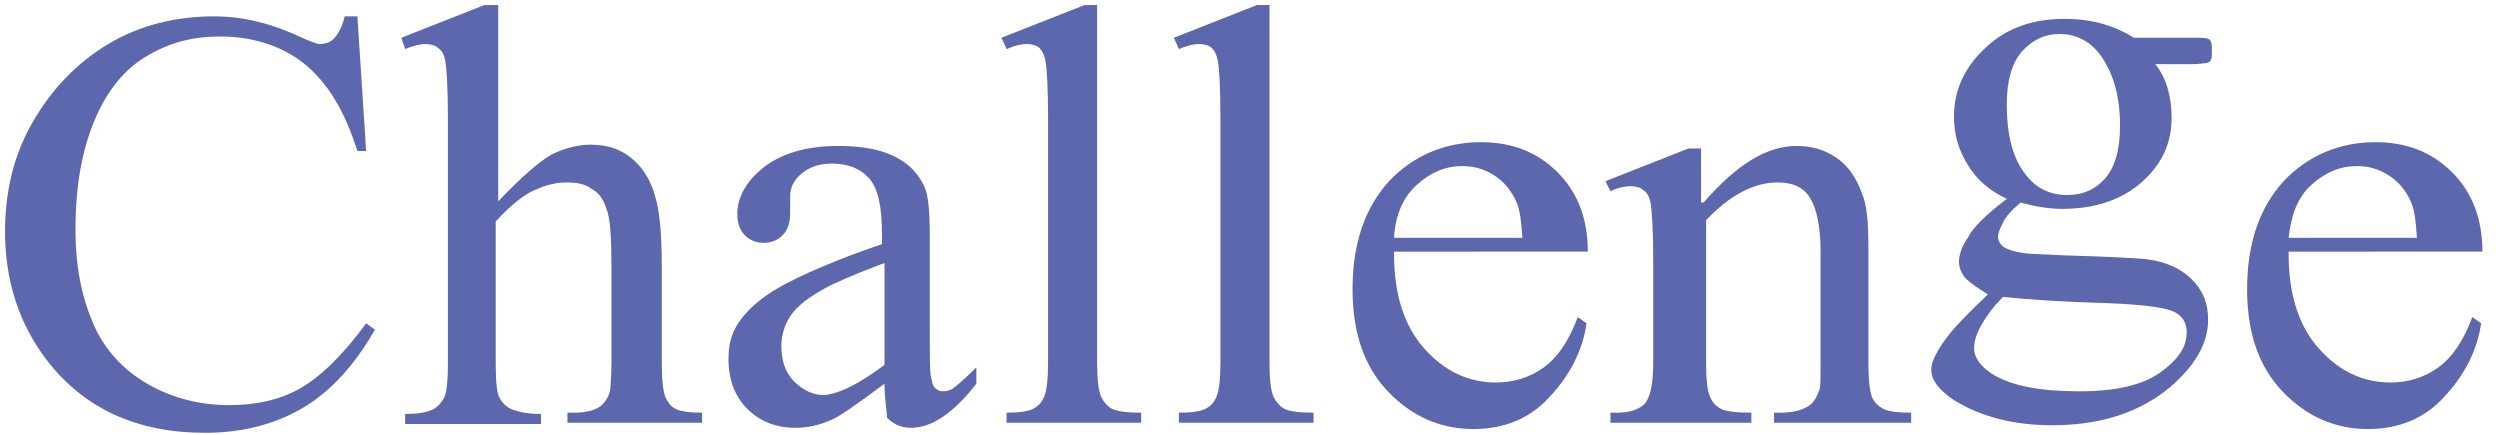 <?xml version="1.0" encoding="utf-8"?>
<!-- Generator: Adobe Illustrator 21.0.2, SVG Export Plug-In . SVG Version: 6.00 Build 0)  -->
<svg version="1.1" id="レイヤー_1" xmlns="http://www.w3.org/2000/svg" xmlns:xlink="http://www.w3.org/1999/xlink" x="0px"
	 y="0px" viewBox="0 0 198.7 34.6" style="enable-background:new 0 0 198.7 34.6;" xml:space="preserve">
<style type="text/css">
	.st0{fill:#5D67AD;}
</style>
<title>challenge</title>
<title>create</title>
<g>
	<path class="st0" d="M28.4,1.2L29.1,12h-0.7c-1-3.2-2.4-5.5-4.3-7c-1.8-1.4-4.1-2.1-6.6-2.1c-2.2,0-4.1,0.5-5.9,1.6
		C9.9,5.5,8.5,7.2,7.5,9.6S6,14.8,6,18.3c0,2.9,0.5,5.3,1.4,7.4c0.9,2.1,2.4,3.7,4.3,4.8c1.9,1.1,4.1,1.7,6.5,1.7
		c2.1,0,4-0.4,5.6-1.3c1.6-0.9,3.4-2.6,5.3-5.2l0.7,0.5c-1.6,2.8-3.5,4.9-5.7,6.2c-2.2,1.3-4.8,2-7.8,2c-5.4,0-9.6-1.9-12.6-5.8
		c-2.2-2.9-3.3-6.3-3.3-10.2c0-3.2,0.7-6.1,2.2-8.7c1.5-2.6,3.5-4.7,6-6.2s5.4-2.2,8.4-2.2c2.4,0,4.7,0.6,7,1.7
		c0.7,0.3,1.2,0.5,1.4,0.5c0.4,0,0.8-0.1,1.1-0.4c0.4-0.4,0.7-1,0.9-1.8H28.4z"/>
	<path class="st0" d="M39.6,0.4V16c1.8-1.9,3.2-3.1,4.2-3.7c1-0.5,2.1-0.8,3.1-0.8c1.3,0,2.3,0.3,3.2,1c0.9,0.7,1.6,1.7,2,3.2
		c0.3,1,0.5,2.8,0.5,5.5v7.6c0,1.4,0.1,2.3,0.3,2.8c0.2,0.4,0.4,0.7,0.8,0.9c0.4,0.2,1.1,0.3,2.1,0.3v0.8H45.1v-0.8h0.5
		c1,0,1.7-0.2,2.1-0.5c0.4-0.3,0.7-0.8,0.8-1.3c0-0.2,0.1-1,0.1-2.2v-7.6c0-2.3-0.1-3.9-0.4-4.6c-0.2-0.7-0.6-1.3-1.2-1.6
		c-0.5-0.4-1.2-0.5-2-0.5c-0.8,0-1.6,0.2-2.5,0.6s-1.9,1.2-3.1,2.5v11.3c0,1.5,0.1,2.4,0.3,2.7c0.2,0.4,0.5,0.7,0.9,0.9
		c0.5,0.2,1.2,0.4,2.4,0.4v0.8H32.2v-0.8c1,0,1.7-0.1,2.3-0.4c0.3-0.2,0.6-0.5,0.8-0.9c0.2-0.4,0.3-1.3,0.3-2.7V9.4
		c0-2.4-0.1-3.9-0.2-4.5c-0.1-0.6-0.3-0.9-0.6-1.1c-0.2-0.2-0.6-0.3-1-0.3c-0.3,0-0.9,0.1-1.6,0.4L31.9,3l6.6-2.6H39.6z"/>
	<path class="st0" d="M70.3,30.5c-2.3,1.7-3.7,2.7-4.3,2.9c-0.9,0.4-1.8,0.6-2.8,0.6c-1.5,0-2.8-0.5-3.8-1.5c-1-1-1.5-2.3-1.5-4
		c0-1,0.2-1.9,0.7-2.7c0.7-1.1,1.8-2.1,3.4-3c1.6-0.9,4.3-2.1,8.1-3.4v-0.8c0-2.1-0.3-3.6-1-4.4c-0.7-0.8-1.7-1.2-3-1.2
		c-1,0-1.8,0.3-2.4,0.8c-0.6,0.5-0.9,1.1-0.9,1.8l0,1.4c0,0.7-0.2,1.3-0.6,1.7c-0.4,0.4-0.9,0.6-1.5,0.6c-0.6,0-1.1-0.2-1.5-0.6
		c-0.4-0.4-0.6-1-0.6-1.7c0-1.3,0.7-2.6,2.1-3.7c1.4-1.1,3.4-1.7,5.9-1.7c2,0,3.6,0.3,4.8,1c0.9,0.5,1.6,1.2,2.1,2.3
		c0.3,0.7,0.4,2,0.4,4.1v7.3c0,2,0,3.3,0.1,3.7c0.1,0.5,0.2,0.8,0.4,0.9c0.2,0.2,0.4,0.2,0.6,0.2c0.3,0,0.5-0.1,0.7-0.2
		c0.3-0.2,1-0.8,1.9-1.7v1.3c-1.8,2.3-3.5,3.5-5.2,3.5c-0.8,0-1.4-0.3-1.9-0.8C70.5,32.7,70.3,31.8,70.3,30.5z M70.3,29v-8.1
		c-2.4,0.9-4,1.6-4.7,2c-1.3,0.7-2.2,1.4-2.7,2.1c-0.5,0.7-0.8,1.6-0.8,2.5c0,1.1,0.3,2.1,1,2.8c0.7,0.7,1.5,1.1,2.4,1.1
		C66.7,31.3,68.3,30.5,70.3,29z"/>
	<path class="st0" d="M87.2,0.4v28.4c0,1.3,0.1,2.2,0.3,2.7c0.2,0.4,0.5,0.8,0.9,1c0.4,0.2,1.2,0.3,2.3,0.3v0.8H80v-0.8
		c1,0,1.7-0.1,2.1-0.3c0.4-0.2,0.7-0.5,0.9-1c0.2-0.5,0.3-1.4,0.3-2.7V9.3c0-2.4-0.1-3.9-0.2-4.4c-0.1-0.6-0.3-0.9-0.5-1.1
		c-0.2-0.2-0.6-0.3-1-0.3c-0.4,0-0.9,0.1-1.6,0.4L79.6,3l6.6-2.6H87.2z"/>
	<path class="st0" d="M100.9,0.4v28.4c0,1.3,0.1,2.2,0.3,2.7c0.2,0.4,0.5,0.8,0.9,1c0.4,0.2,1.2,0.3,2.3,0.3v0.8H93.7v-0.8
		c1,0,1.7-0.1,2.1-0.3c0.4-0.2,0.7-0.5,0.9-1c0.2-0.5,0.3-1.4,0.3-2.7V9.3c0-2.4-0.1-3.9-0.2-4.4c-0.1-0.6-0.3-0.9-0.5-1.1
		c-0.2-0.2-0.6-0.3-1-0.3c-0.4,0-0.9,0.1-1.6,0.4L93.3,3l6.6-2.6H100.9z"/>
	<path class="st0" d="M110.8,20.2c0,3.2,0.8,5.7,2.4,7.5c1.6,1.8,3.5,2.7,5.7,2.7c1.4,0,2.7-0.4,3.8-1.2s2-2.1,2.7-4l0.7,0.5
		c-0.3,2.1-1.3,4.1-2.9,5.8c-1.6,1.8-3.7,2.6-6.1,2.6c-2.6,0-4.9-1-6.8-3c-1.9-2-2.8-4.7-2.8-8.1c0-3.7,1-6.5,2.9-8.6
		c1.9-2,4.4-3.1,7.3-3.1c2.5,0,4.5,0.8,6.1,2.4c1.6,1.6,2.4,3.7,2.4,6.3H110.8z M110.8,18.9H121c-0.1-1.4-0.2-2.3-0.5-2.9
		c-0.4-0.9-1-1.6-1.8-2.1c-0.8-0.5-1.6-0.7-2.5-0.7c-1.3,0-2.5,0.5-3.6,1.5S110.9,17.1,110.8,18.9z"/>
	<path class="st0" d="M135.4,16.1c2.6-3,5-4.5,7.4-4.5c1.2,0,2.2,0.3,3.1,0.9c0.9,0.6,1.6,1.5,2.1,2.9c0.4,0.9,0.5,2.4,0.5,4.3v9.1
		c0,1.4,0.1,2.3,0.3,2.8c0.2,0.4,0.5,0.7,0.9,0.9c0.4,0.2,1.1,0.3,2.2,0.3v0.8h-10.9v-0.8h0.5c1,0,1.7-0.2,2.2-0.5s0.7-0.8,0.9-1.3
		c0.1-0.2,0.1-1,0.1-2.2V20c0-1.9-0.3-3.4-0.8-4.2c-0.5-0.9-1.4-1.3-2.6-1.3c-1.9,0-3.8,1-5.7,3v11.3c0,1.4,0.1,2.3,0.3,2.7
		c0.2,0.5,0.5,0.8,0.9,1c0.4,0.2,1.2,0.3,2.4,0.3v0.8H128v-0.8h0.5c1.1,0,1.9-0.3,2.3-0.8c0.4-0.6,0.6-1.6,0.6-3.2v-7.9
		c0-2.6-0.1-4.1-0.2-4.7c-0.1-0.6-0.3-0.9-0.6-1.1c-0.2-0.2-0.6-0.3-1-0.3c-0.4,0-1,0.1-1.6,0.4l-0.4-0.8l6.6-2.6h1V16.1z"/>
	<path class="st0" d="M159.5,15.8c-1.3-0.6-2.4-1.5-3.1-2.7c-0.7-1.1-1.1-2.4-1.1-3.8c0-2.1,0.8-3.9,2.5-5.5s3.8-2.3,6.3-2.3
		c2.1,0,3.9,0.5,5.5,1.5h4.7c0.7,0,1.1,0,1.2,0.1c0.1,0,0.2,0.1,0.2,0.2c0.1,0.1,0.1,0.4,0.1,0.7c0,0.4,0,0.7-0.1,0.8
		c0,0.1-0.1,0.1-0.3,0.2c-0.1,0-0.5,0.1-1.2,0.1h-2.9c0.9,1.1,1.3,2.6,1.3,4.3c0,2-0.8,3.7-2.4,5.1c-1.6,1.4-3.7,2.1-6.3,2.1
		c-1.1,0-2.2-0.2-3.3-0.5c-0.7,0.6-1.2,1.1-1.4,1.6c-0.2,0.4-0.4,0.8-0.4,1.1c0,0.3,0.1,0.5,0.4,0.8c0.3,0.2,0.8,0.4,1.6,0.5
		c0.4,0.1,1.6,0.1,3.4,0.2c3.3,0.1,5.4,0.2,6.4,0.3c1.5,0.2,2.7,0.7,3.6,1.6s1.3,1.9,1.3,3.2c0,1.8-0.9,3.4-2.6,5
		c-2.5,2.3-5.8,3.4-9.8,3.4c-3.1,0-5.7-0.7-7.8-2c-1.2-0.8-1.8-1.6-1.8-2.4c0-0.4,0.1-0.7,0.3-1.1c0.3-0.6,0.8-1.4,1.7-2.4
		c0.1-0.1,0.9-1,2.5-2.5c-0.8-0.5-1.4-0.9-1.8-1.3c-0.3-0.4-0.5-0.8-0.5-1.3c0-0.5,0.2-1.2,0.7-1.9
		C156.8,18.1,157.8,17.1,159.5,15.8z M159.2,23.6c-0.8,0.8-1.3,1.5-1.7,2.2c-0.4,0.7-0.6,1.3-0.6,1.9c0,0.7,0.5,1.4,1.4,2
		c1.6,1,3.9,1.4,7,1.4c2.9,0,5-0.5,6.4-1.5c1.4-1,2.1-2,2.1-3.2c0-0.8-0.4-1.4-1.2-1.7c-0.8-0.3-2.5-0.5-5-0.6
		C163.9,24,161.2,23.8,159.2,23.6z M163.7,2.7c-1.2,0-2.2,0.5-3,1.4s-1.2,2.3-1.2,4.2c0,2.5,0.5,4.4,1.6,5.7c0.8,1,1.9,1.5,3.2,1.5
		c1.2,0,2.2-0.4,3-1.3c0.8-0.9,1.2-2.3,1.2-4.2c0-2.5-0.6-4.4-1.7-5.8C166,3.2,164.9,2.7,163.7,2.7z"/>
	<path class="st0" d="M181.9,20.2c0,3.2,0.8,5.7,2.4,7.5c1.6,1.8,3.5,2.7,5.7,2.7c1.4,0,2.7-0.4,3.8-1.2s2-2.1,2.7-4l0.7,0.5
		c-0.3,2.1-1.3,4.1-2.9,5.8c-1.6,1.8-3.7,2.6-6.1,2.6c-2.6,0-4.9-1-6.8-3c-1.9-2-2.8-4.7-2.8-8.1c0-3.7,1-6.5,2.9-8.6
		c1.9-2,4.4-3.1,7.3-3.1c2.5,0,4.5,0.8,6.1,2.4c1.6,1.6,2.4,3.7,2.4,6.3H181.9z M181.9,18.9h10.2c-0.1-1.4-0.2-2.3-0.5-2.9
		c-0.4-0.9-1-1.6-1.8-2.1c-0.8-0.5-1.6-0.7-2.5-0.7c-1.3,0-2.5,0.5-3.6,1.5S182.1,17.1,181.9,18.9z"/>
</g>
</svg>
